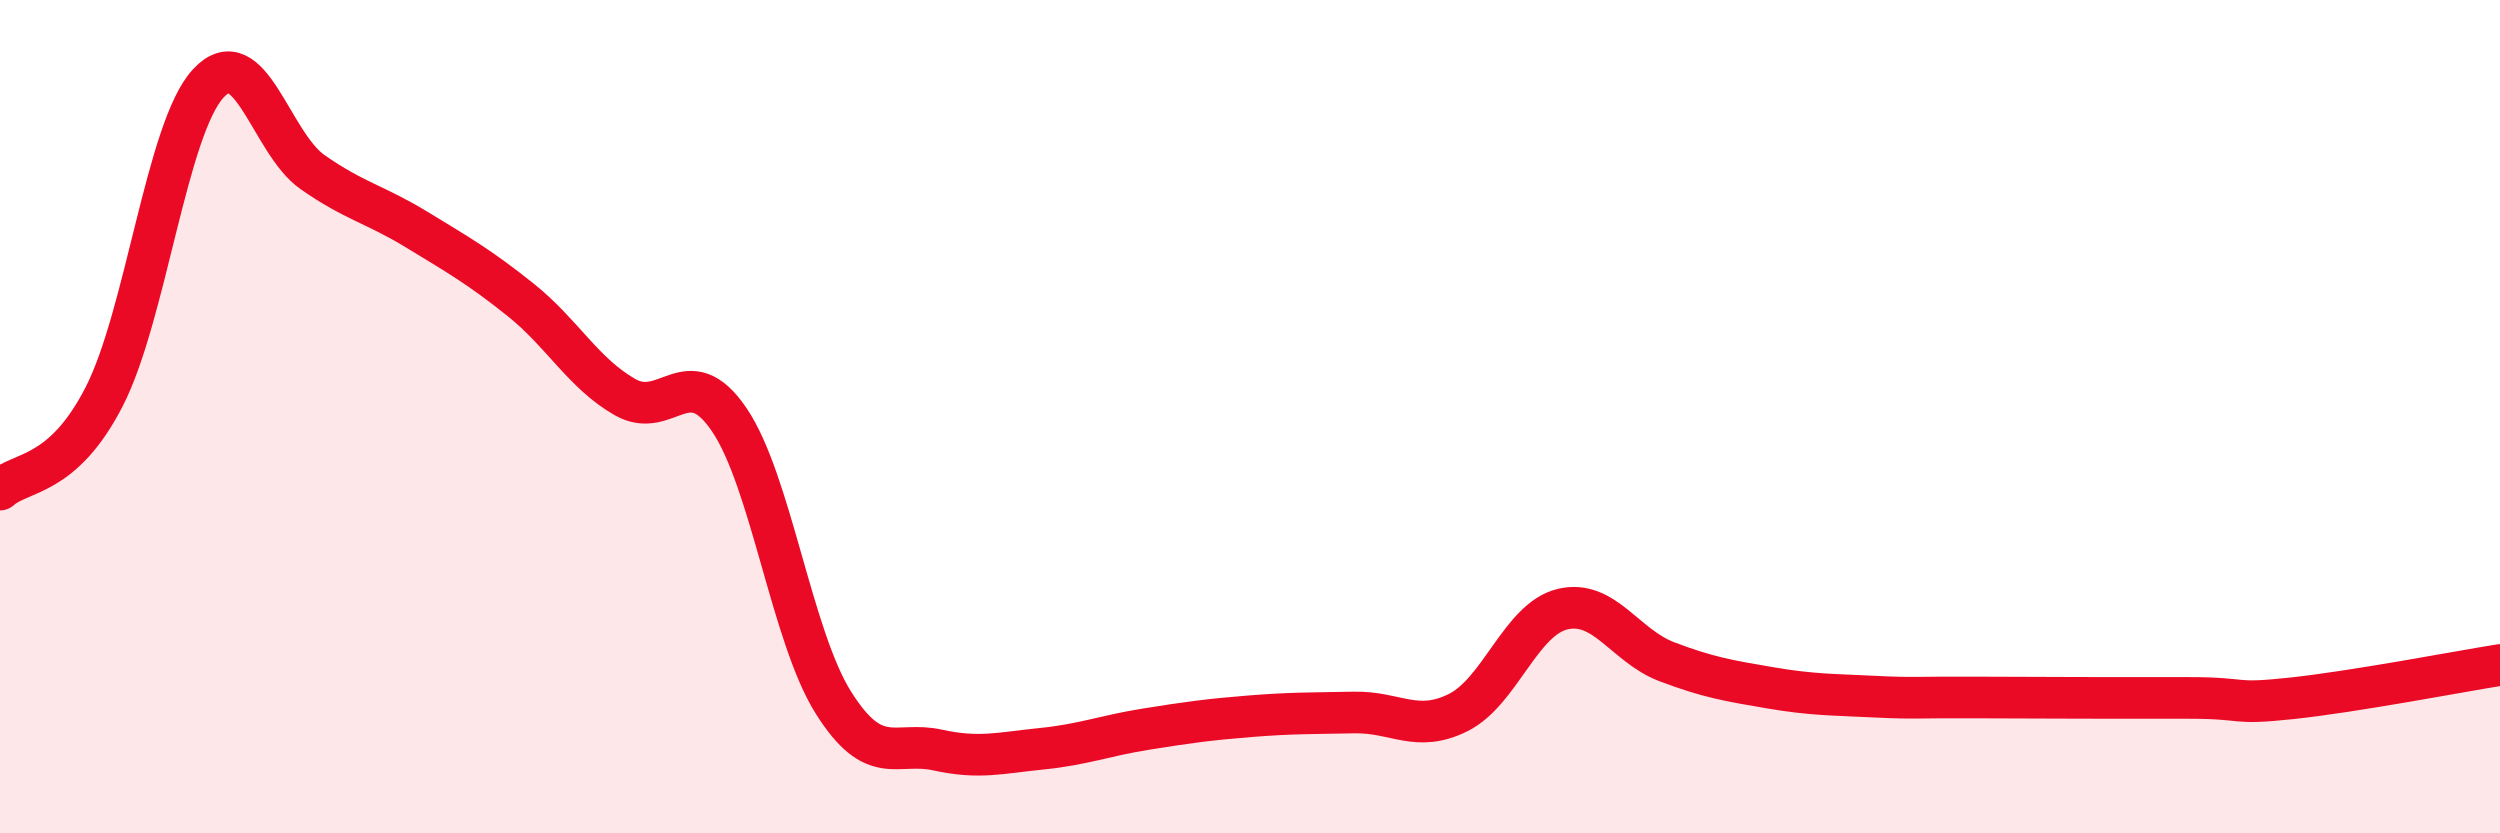
    <svg width="60" height="20" viewBox="0 0 60 20" xmlns="http://www.w3.org/2000/svg">
      <path
        d="M 0,11.75 C 0.5,11.3 1.5,11.47 2.5,9.52 C 3.5,7.57 4,3.08 5,2 C 6,0.92 6.5,3.43 7.5,4.13 C 8.5,4.83 9,4.9 10,5.51 C 11,6.12 11.5,6.4 12.5,7.2 C 13.5,8 14,8.96 15,9.53 C 16,10.1 16.5,8.6 17.5,10.07 C 18.5,11.54 19,15.27 20,16.86 C 21,18.45 21.5,17.78 22.5,18 C 23.5,18.22 24,18.07 25,17.97 C 26,17.87 26.5,17.66 27.5,17.5 C 28.5,17.34 29,17.27 30,17.19 C 31,17.11 31.5,17.12 32.5,17.1 C 33.5,17.08 34,17.6 35,17.1 C 36,16.6 36.5,14.86 37.5,14.62 C 38.5,14.38 39,15.5 40,15.88 C 41,16.26 41.5,16.34 42.5,16.51 C 43.5,16.68 44,16.67 45,16.72 C 46,16.77 46,16.73 47.5,16.74 C 49,16.75 51,16.75 52.5,16.75 C 54,16.75 53.5,16.92 55,16.76 C 56.5,16.6 59,16.12 60,15.96L60 20L0 20Z"
        fill="#EB0A25"
        opacity="0.1"
        stroke-linecap="round"
        stroke-linejoin="round"
      />
      <path
        d="M 0,11.75 C 0.5,11.3 1.5,11.47 2.5,9.52 C 3.5,7.57 4,3.08 5,2 C 6,0.92 6.5,3.43 7.5,4.13 C 8.5,4.83 9,4.9 10,5.51 C 11,6.12 11.5,6.4 12.5,7.2 C 13.5,8 14,8.96 15,9.53 C 16,10.1 16.5,8.6 17.5,10.07 C 18.5,11.54 19,15.27 20,16.86 C 21,18.45 21.5,17.78 22.5,18 C 23.5,18.22 24,18.07 25,17.97 C 26,17.87 26.5,17.66 27.5,17.5 C 28.5,17.34 29,17.27 30,17.19 C 31,17.11 31.5,17.12 32.5,17.1 C 33.5,17.08 34,17.6 35,17.1 C 36,16.6 36.5,14.86 37.5,14.62 C 38.5,14.38 39,15.5 40,15.88 C 41,16.26 41.5,16.34 42.5,16.51 C 43.5,16.68 44,16.67 45,16.72 C 46,16.77 46,16.73 47.5,16.74 C 49,16.75 51,16.75 52.5,16.75 C 54,16.75 53.5,16.92 55,16.76 C 56.5,16.6 59,16.12 60,15.96"
        stroke="#EB0A25"
        stroke-width="1"
        fill="none"
        stroke-linecap="round"
        stroke-linejoin="round"
      />
    </svg>
  